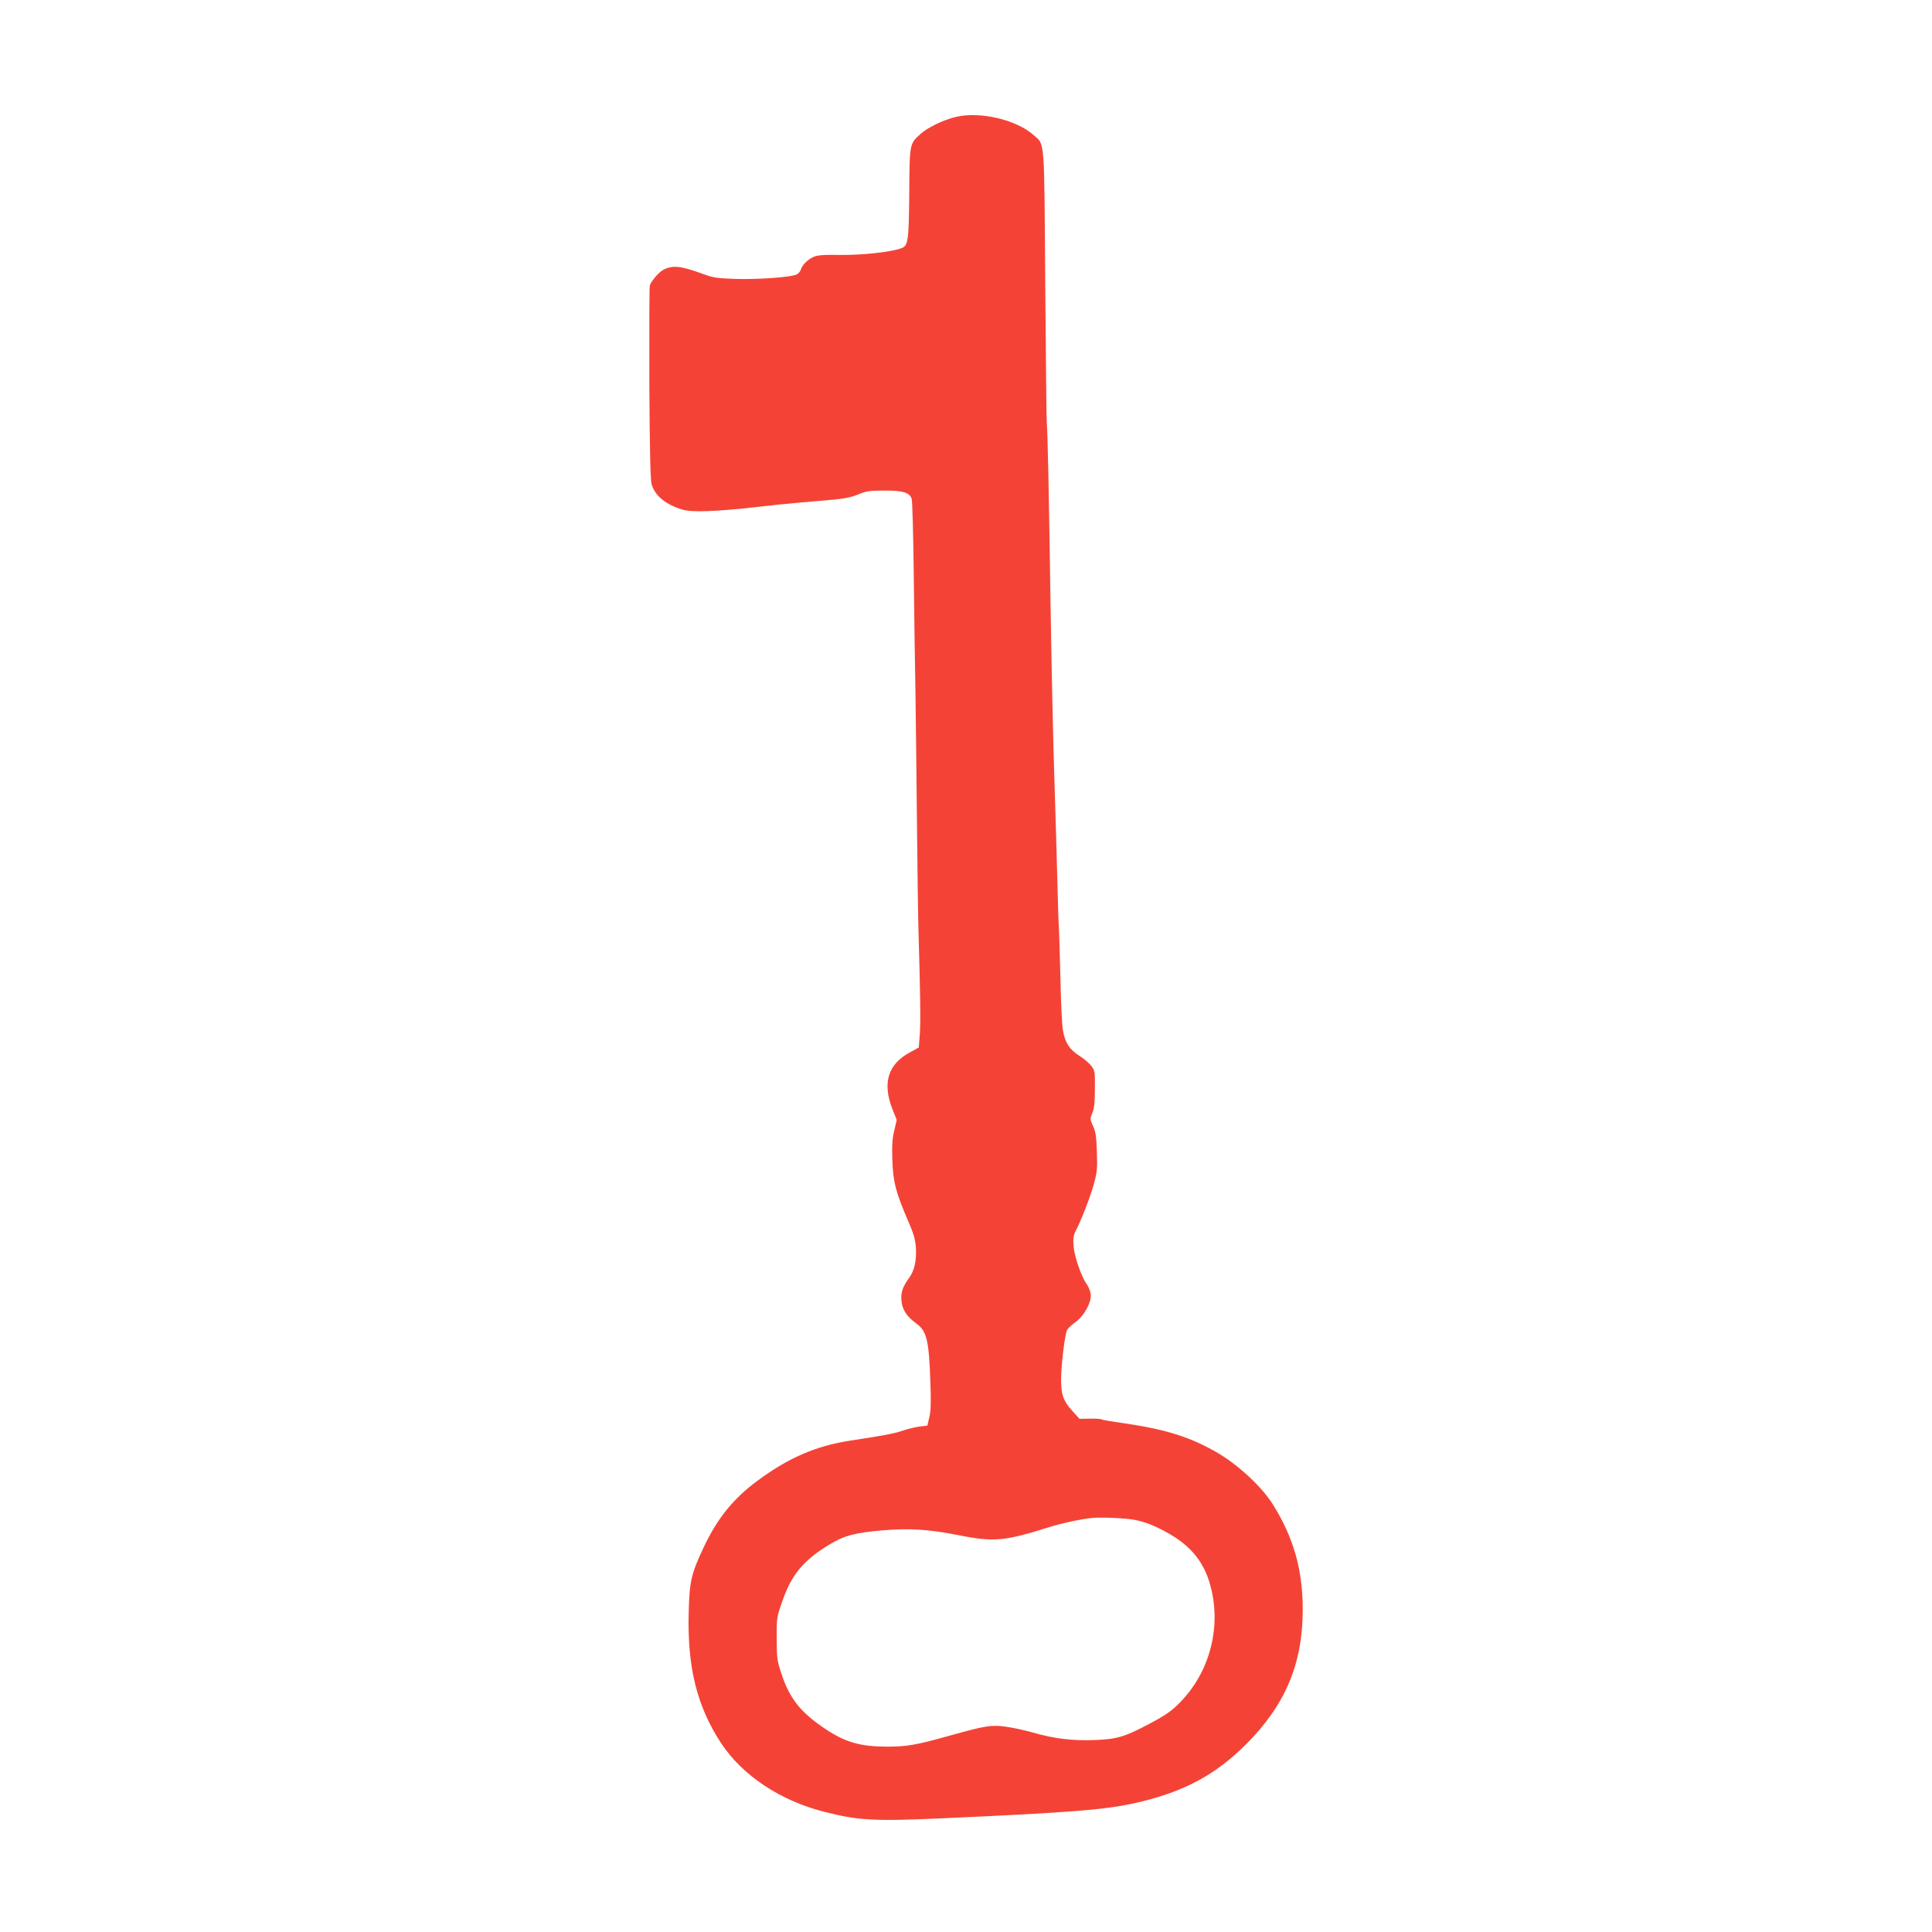 <?xml version="1.0" standalone="no"?>
<!DOCTYPE svg PUBLIC "-//W3C//DTD SVG 20010904//EN"
 "http://www.w3.org/TR/2001/REC-SVG-20010904/DTD/svg10.dtd">
<svg version="1.0" xmlns="http://www.w3.org/2000/svg"
 width="1280pt" height="1280pt" viewBox="0 0 1280 1280"
 preserveAspectRatio="xMidYMid meet">
<g transform="translate(0,1280) scale(0.1,-0.1)"
fill="#f44336" stroke="none">
<path d="M6335 12026 c-84 -20 -188 -70 -236 -113 -73 -66 -73 -63 -75 -395
-3 -313 -7 -346 -51 -362 -64 -25 -254 -46 -396 -45 -117 2 -160 -1 -187 -13
-40 -18 -75 -53 -85 -86 -4 -13 -18 -27 -31 -32 -46 -18 -258 -32 -398 -28
-122 4 -151 8 -216 32 -149 55 -205 61 -266 28 -30 -16 -83 -78 -89 -105 -3
-12 -4 -305 -3 -652 3 -476 7 -639 16 -668 26 -76 95 -131 206 -164 61 -18
224 -12 491 18 94 11 220 24 280 29 61 5 160 14 220 19 79 7 127 17 170 35 52
22 75 26 173 26 124 0 166 -12 182 -54 5 -13 11 -246 14 -517 3 -272 8 -613
11 -759 2 -146 7 -535 10 -865 3 -330 8 -670 11 -755 11 -373 14 -571 8 -653
l-7 -87 -58 -32 c-147 -78 -185 -205 -115 -380 l27 -68 -16 -69 c-13 -52 -16
-99 -13 -197 5 -145 23 -215 105 -404 36 -83 47 -120 51 -177 5 -83 -10 -152
-44 -198 -44 -61 -56 -96 -52 -151 5 -60 35 -106 97 -151 71 -51 86 -111 95
-393 5 -129 3 -190 -7 -230 l-13 -55 -50 -6 c-27 -3 -76 -15 -109 -26 -56 -20
-119 -32 -355 -68 -226 -35 -409 -115 -611 -265 -162 -119 -270 -254 -360
-448 -79 -168 -91 -220 -96 -417 -11 -369 54 -630 215 -875 142 -214 392 -380
684 -454 225 -57 326 -63 776 -43 908 41 1111 58 1332 113 290 72 488 181 686
378 259 260 374 531 375 887 1 266 -60 482 -198 702 -71 114 -225 258 -362
339 -178 105 -346 158 -620 198 -79 11 -148 23 -153 26 -6 4 -41 6 -78 5 l-68
-1 -50 55 c-58 65 -72 106 -72 207 0 92 25 300 40 327 6 11 30 34 53 50 59 40
112 138 103 189 -3 20 -15 49 -26 64 -34 46 -81 179 -87 249 -4 51 -2 72 12
100 37 71 98 227 122 314 22 79 24 105 20 215 -3 100 -8 134 -26 171 -20 45
-20 48 -4 85 12 29 17 70 17 159 1 113 0 122 -24 153 -14 19 -49 49 -79 67
-65 41 -96 89 -109 170 -6 33 -13 182 -16 330 -4 149 -8 308 -11 355 -3 47 -7
189 -10 315 -3 127 -12 433 -20 680 -8 248 -19 765 -25 1150 -11 750 -19 1139
-25 1195 -2 19 -6 433 -10 920 -7 982 -2 918 -76 984 -112 102 -354 159 -514
122z m1180 -9295 c75 -14 150 -45 239 -97 129 -76 208 -169 252 -296 90 -266
29 -571 -157 -783 -67 -77 -112 -111 -231 -174 -166 -88 -215 -103 -361 -109
-151 -6 -269 8 -416 50 -57 16 -140 34 -183 39 -89 12 -130 6 -366 -60 -220
-62 -284 -73 -417 -73 -175 1 -271 28 -402 114 -167 111 -240 201 -295 367
-30 89 -32 106 -32 236 -1 138 0 141 39 252 61 174 141 269 317 374 93 56 163
74 345 90 174 15 308 7 498 -31 240 -48 308 -42 615 55 77 24 203 51 275 58
59 6 222 -1 280 -12z"/>
</g>
</svg>
